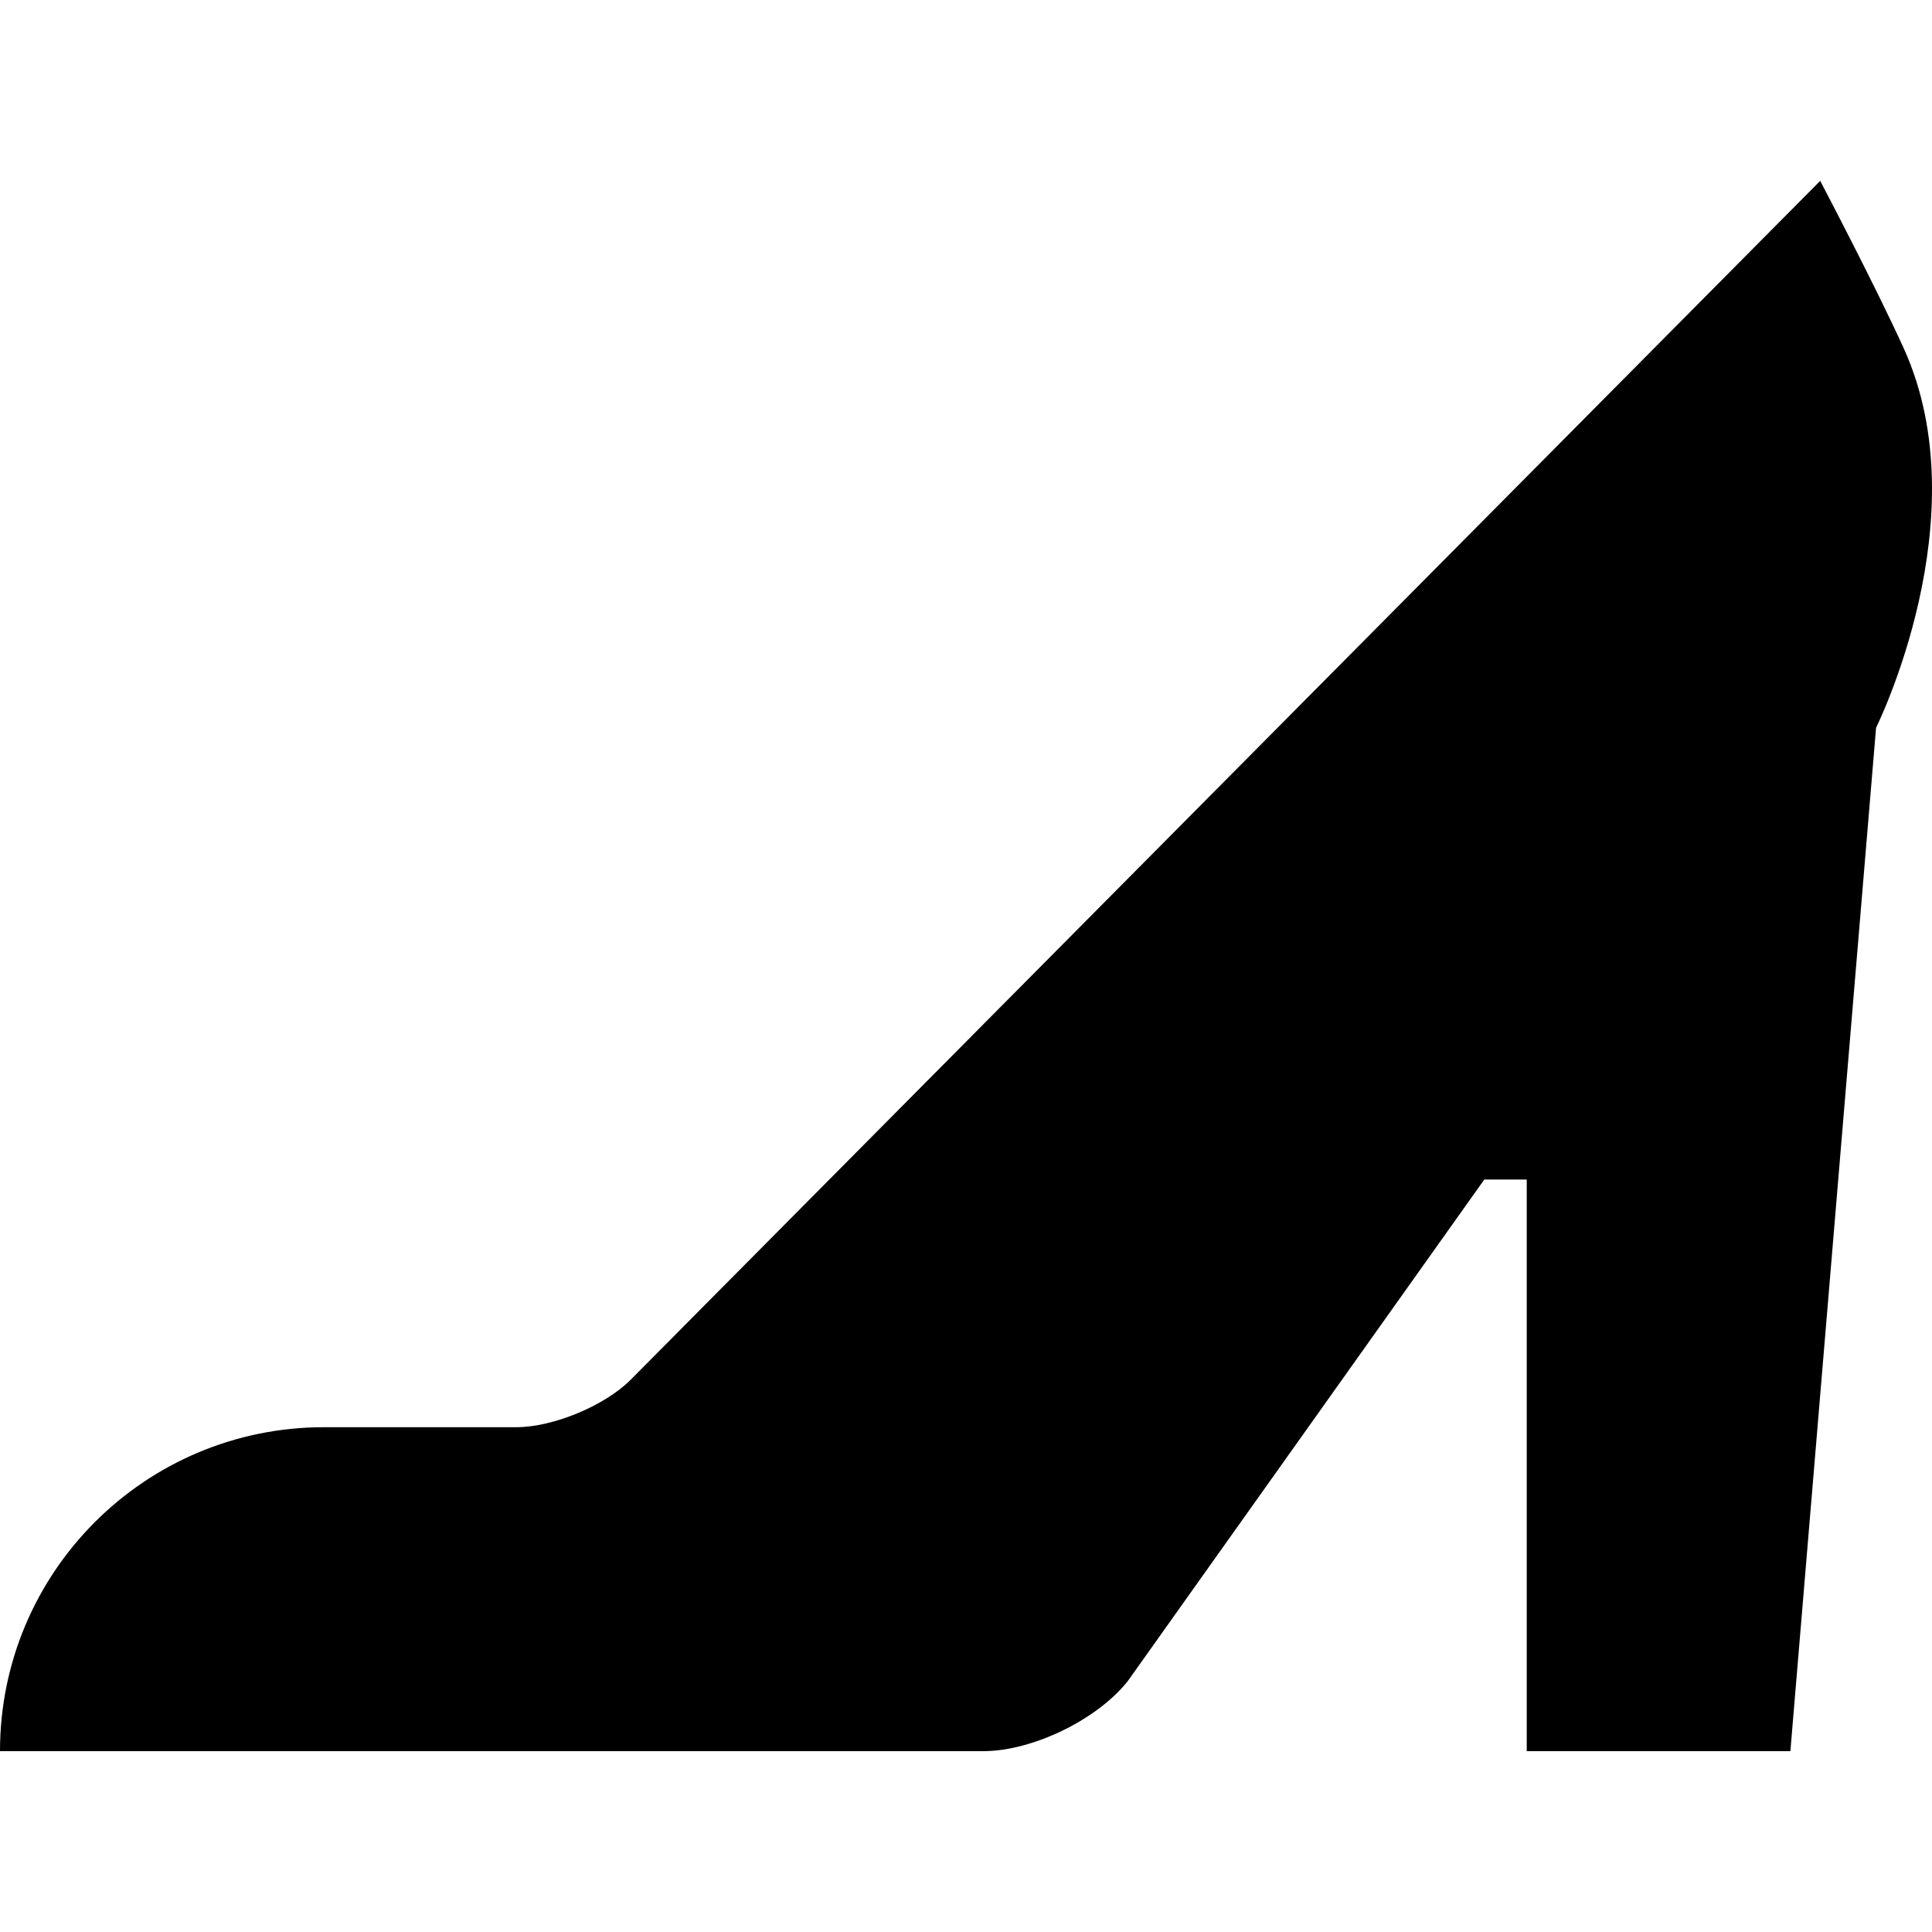 <?xml version="1.0" encoding="iso-8859-1"?>
<!-- Uploaded to: SVG Repo, www.svgrepo.com, Generator: SVG Repo Mixer Tools -->
<svg fill="#000000" height="800px" width="800px" version="1.1" id="Layer_1" xmlns="http://www.w3.org/2000/svg" xmlns:xlink="http://www.w3.org/1999/xlink" 
	 viewBox="0 0 455 455" xml:space="preserve">
<path d="M448.339,82.016c-6.74-14.842-19.671-39.423-19.671-39.423L148.511,324.957c-6.139,6.138-18.264,11.161-26.945,11.161
	H76.289C34.156,336.118,0,370.274,0,412.407h231.599c11.575,0,26.893-7.45,34.039-16.555l83.919-118.055h10v134.61h62.091
	l20.18-241.027C441.827,171.381,466.476,121.951,448.339,82.016z"/>
</svg>